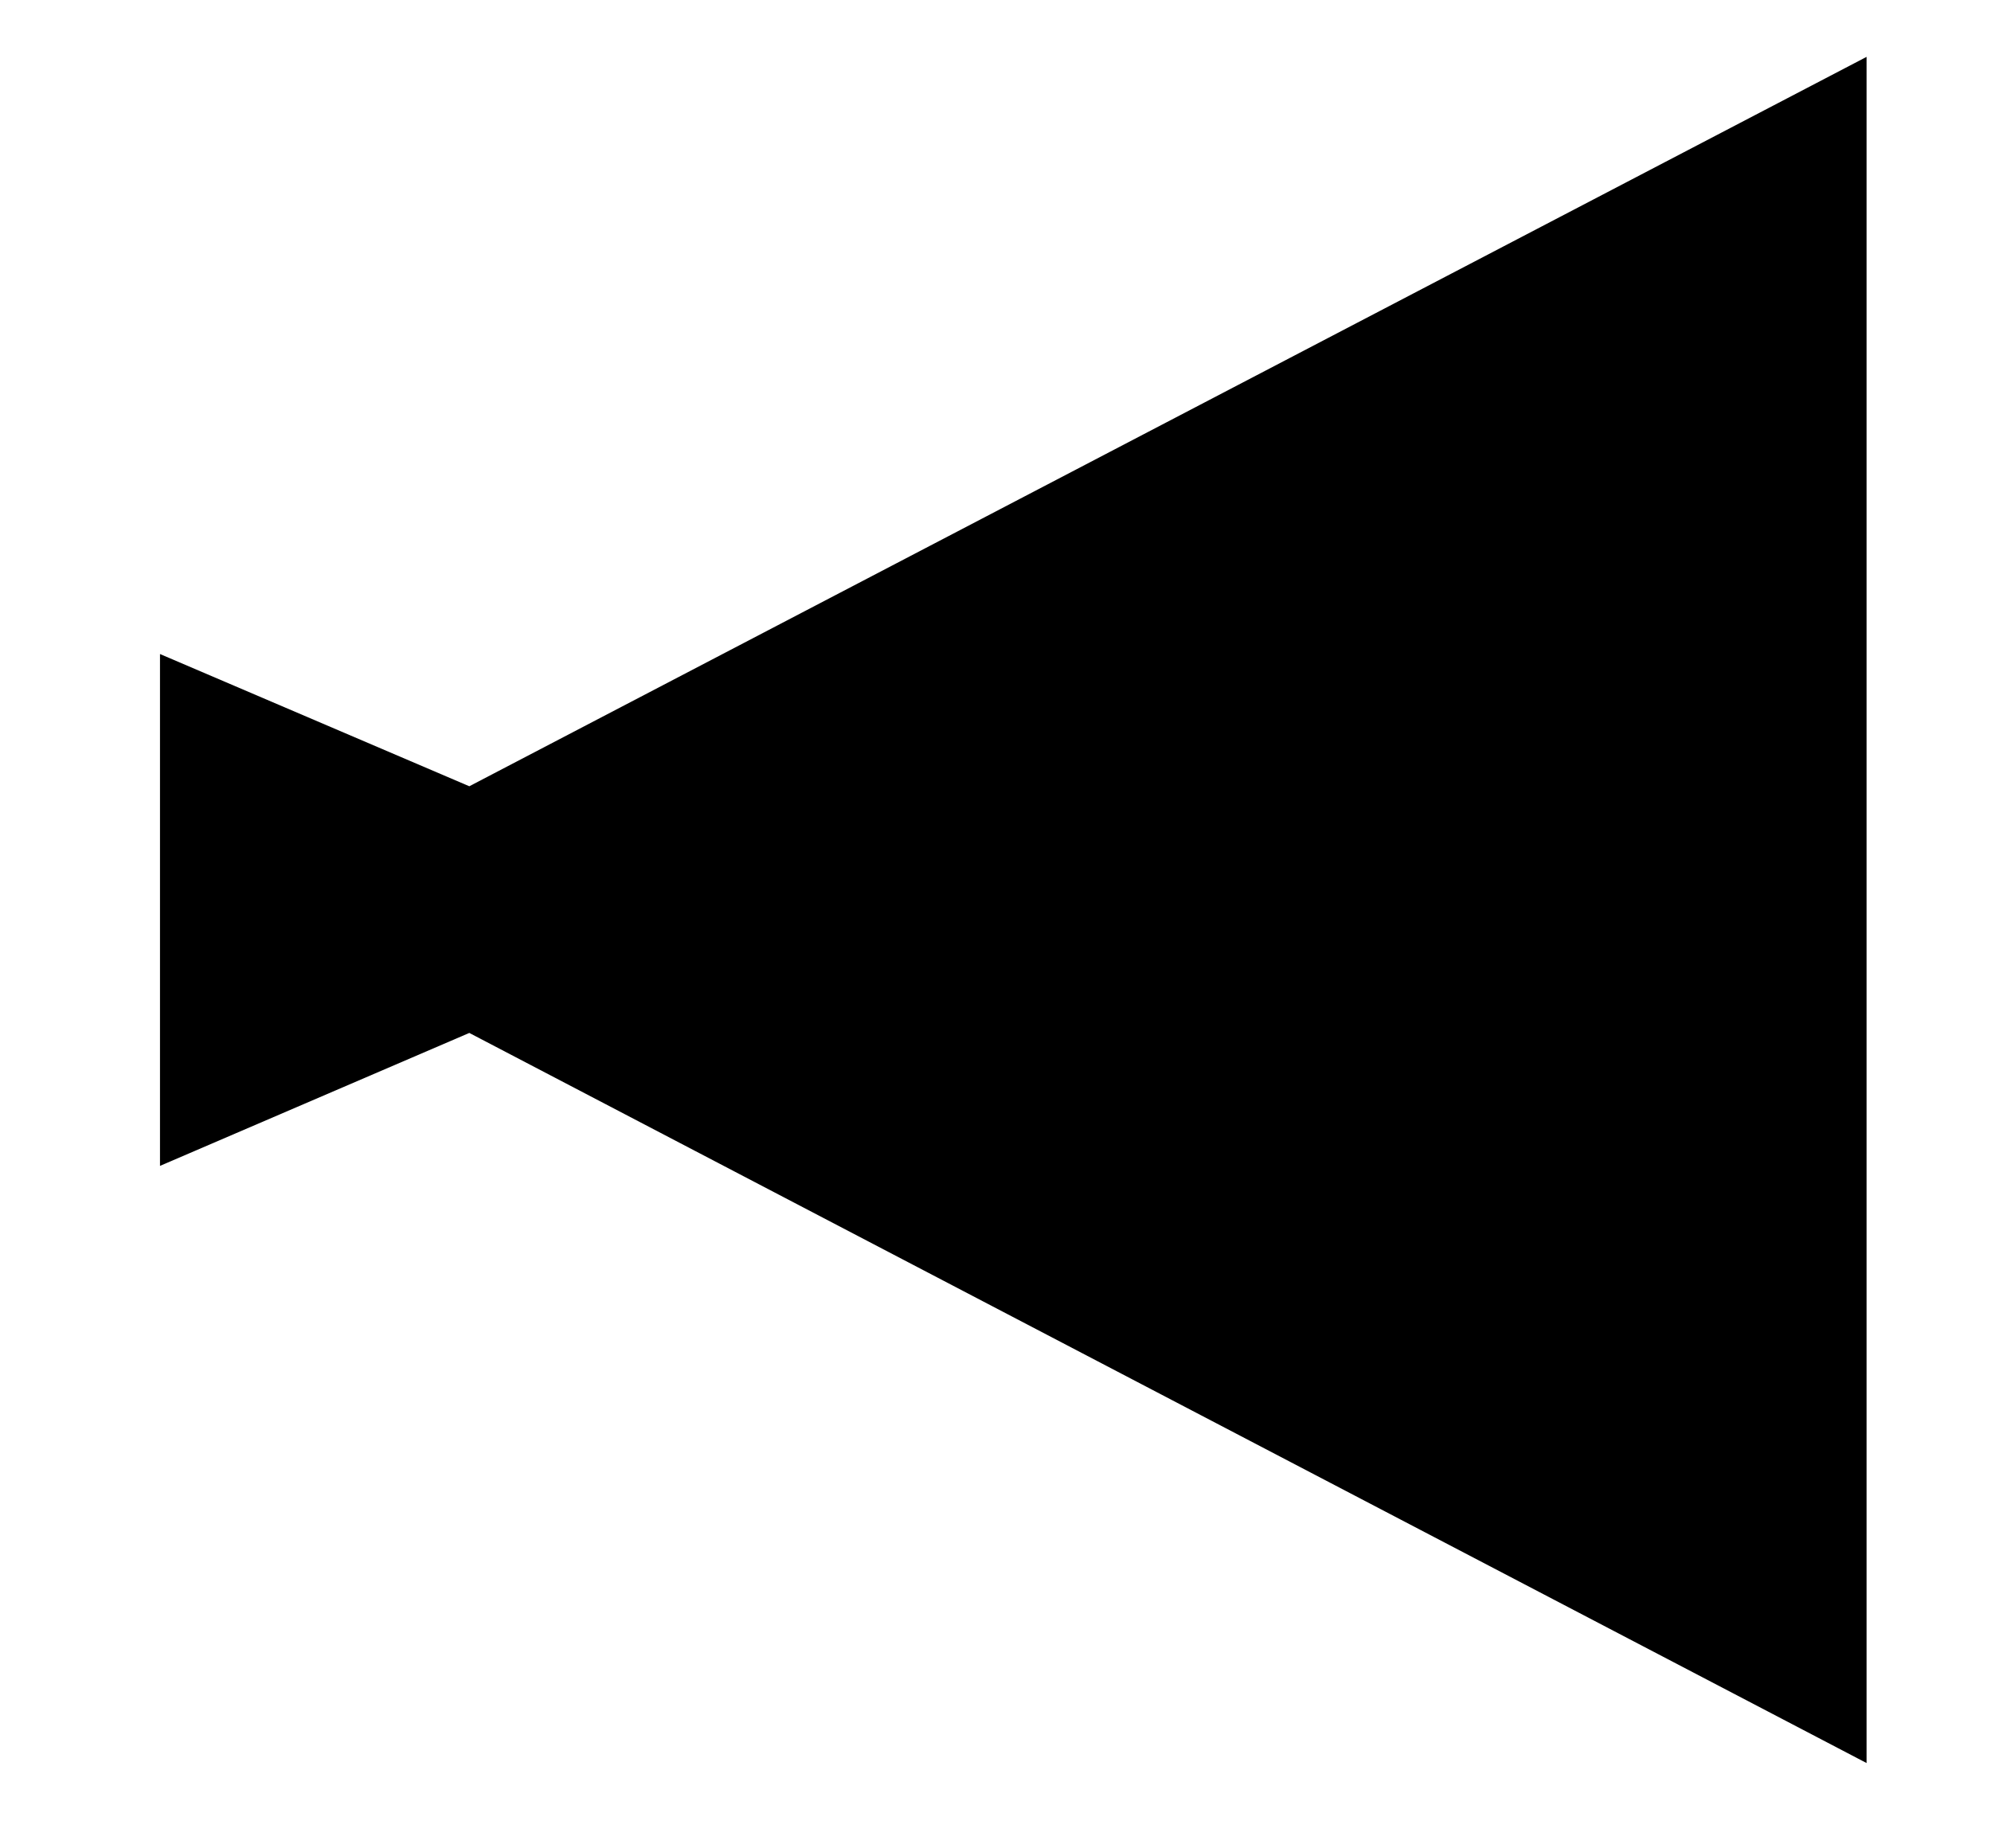 <svg xmlns="http://www.w3.org/2000/svg" width="28" height="26" viewBox="0 0 28 26"><defs><style>.a{fill:none;}</style></defs><title>店舗インフォ</title><rect class="a" width="28" height="26"/><polygon points="26.25 0.8 6.6 11.06 2.25 9.2 2.25 12.8 2.25 12.8 2.25 16.4 6.6 14.53 26.25 24.8 26.25 0.8"/></svg>